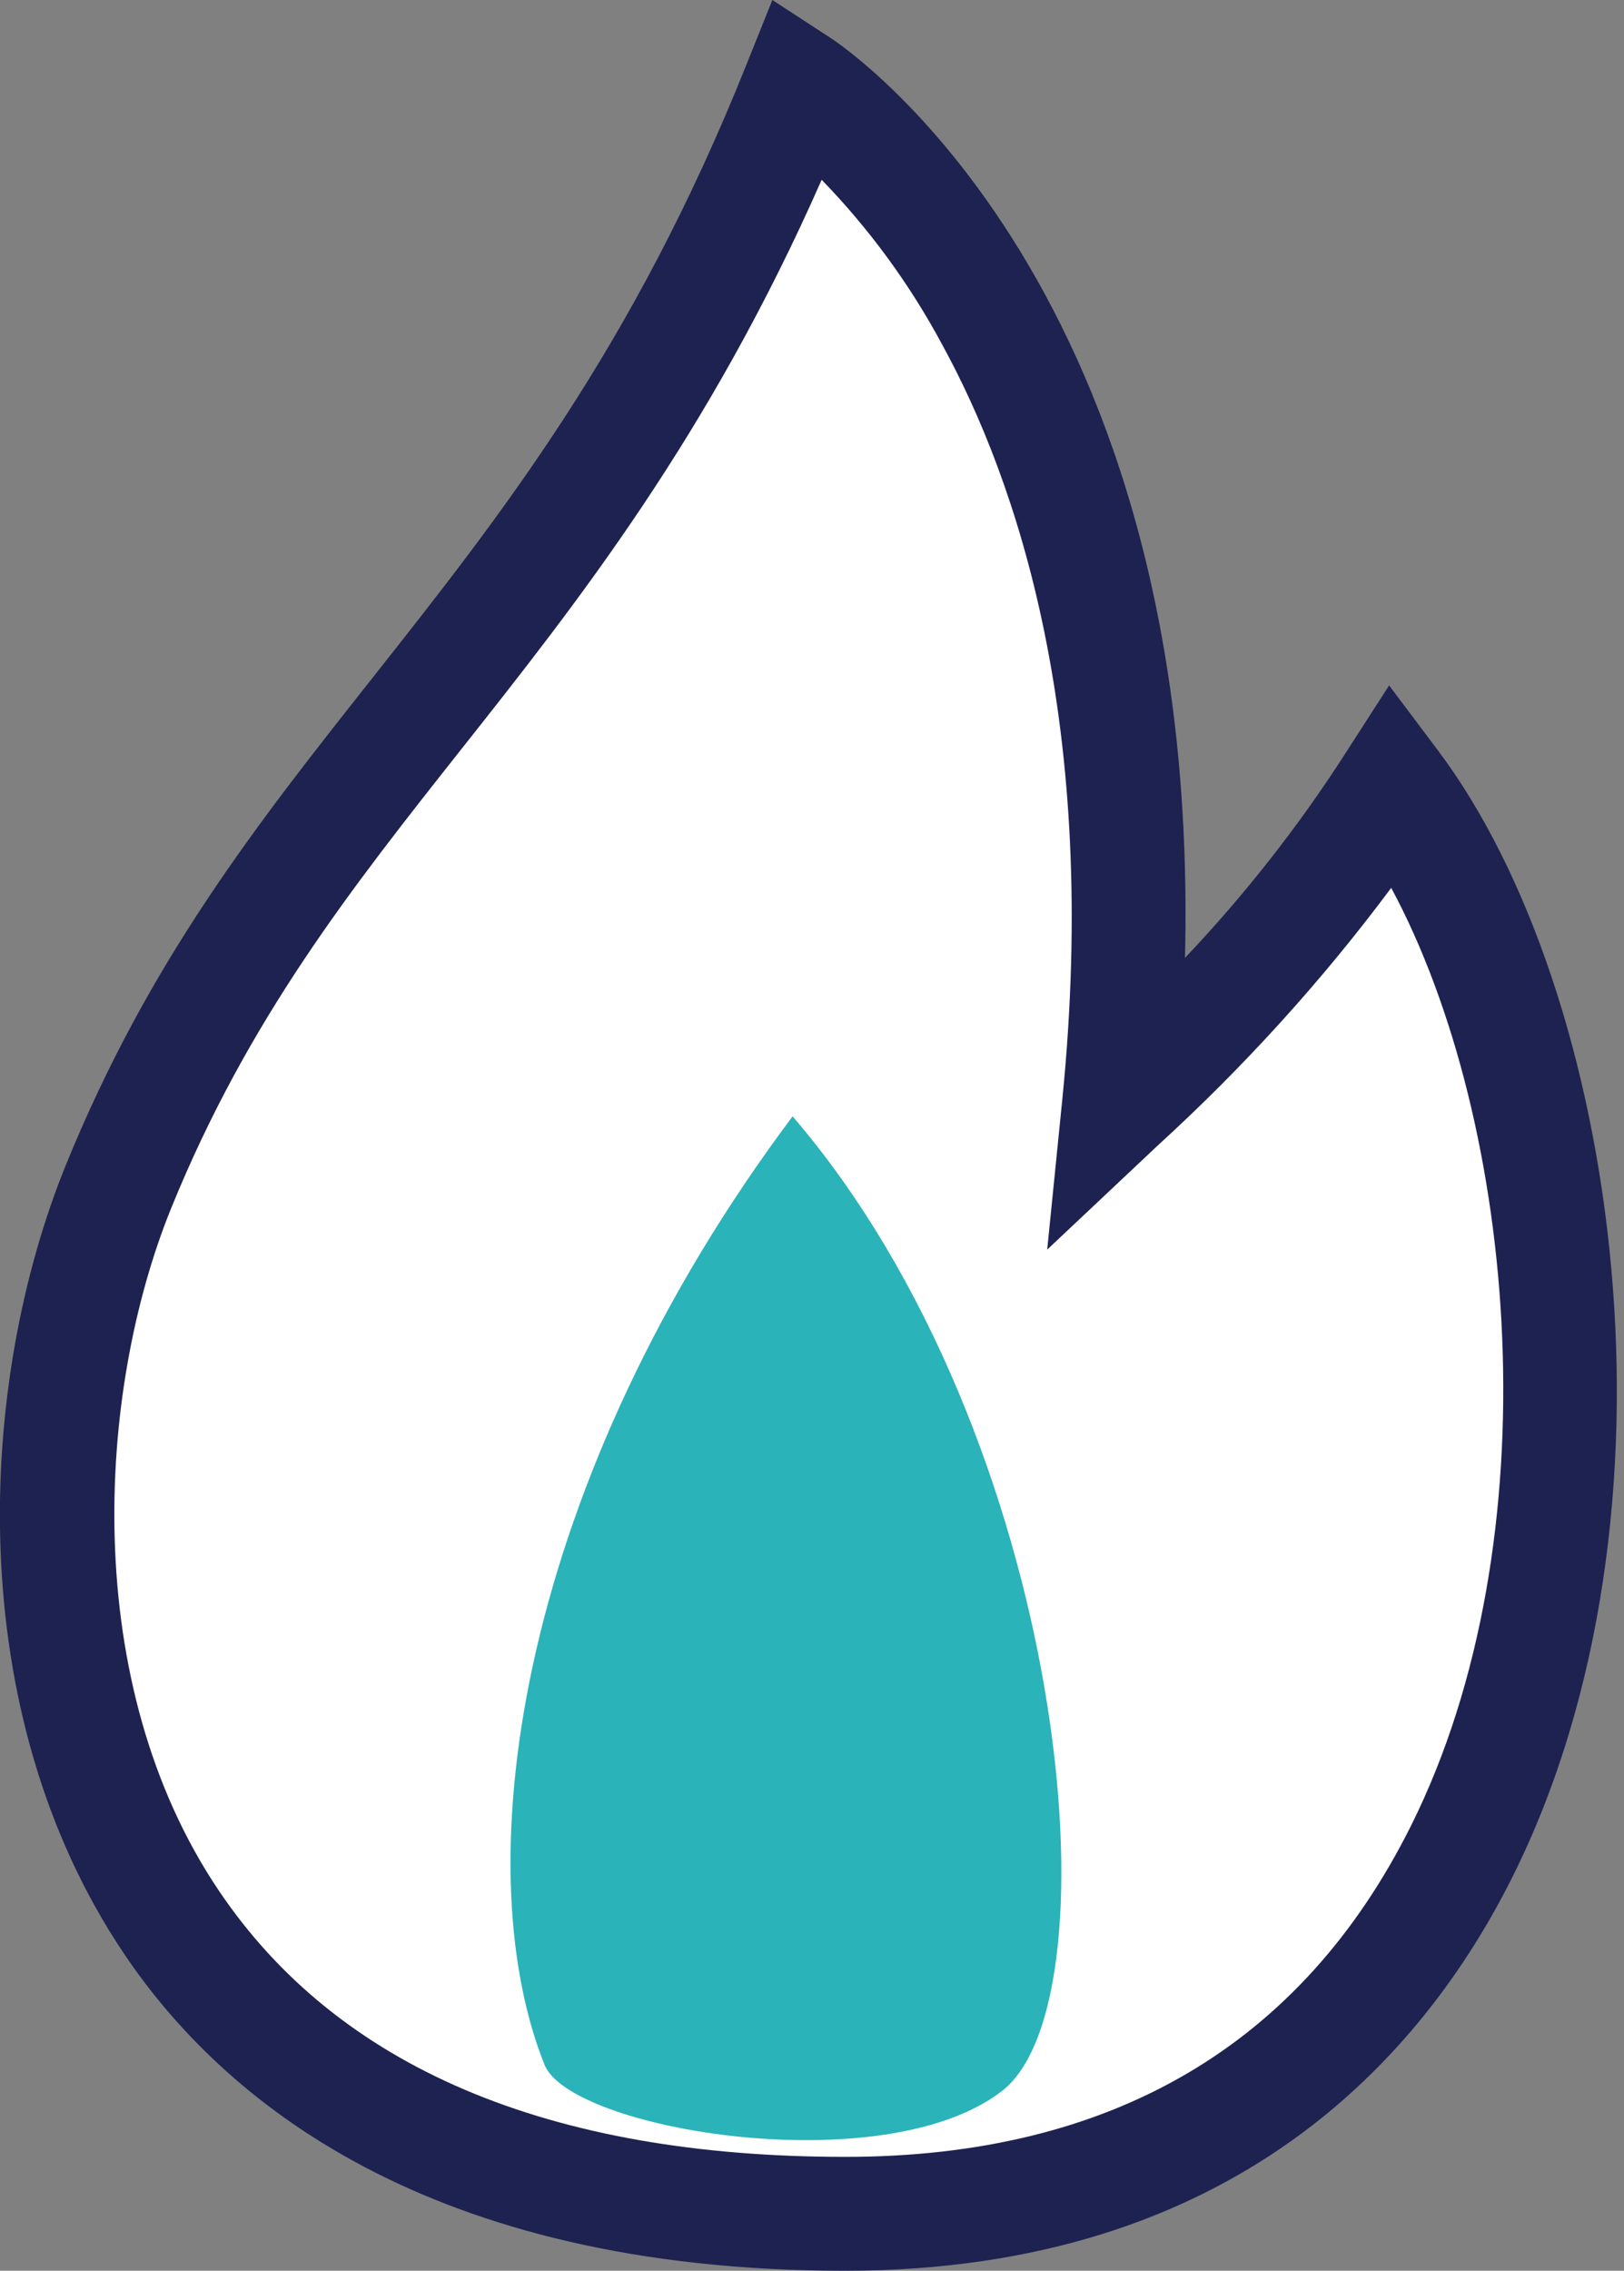 <?xml version="1.0" encoding="UTF-8"?>
<svg xmlns="http://www.w3.org/2000/svg" width="93" height="130" viewBox="0 0 93 130" fill="none">
  <rect x="0" y="0" width="93" height="130" fill="#808080" stroke="none"/>
  <g id="Layer_1" clip-path="url(#clip0_718_15934)">
    <g id="Group 195">
      <g id="Group 194">
        <path id="Path 1863" d="M45.791 4.9C45.791 4.9 68.451 19.69 64.091 63.21C70.081 57.82 75.35 51.67 79.781 44.93C95.46 65.82 96.341 126.74 48.41 126.74C0.48 126.74 -0.89 86.82 6.79 67.92C16.631 43.73 33.281 36.17 45.781 4.9" fill="white"></path>
        <path id="Path 1864" d="M48.4 130C24.36 130 12.68 120.14 7.11 111.86C-2.24 97.97 -1.3 79.17 3.77 66.7C8.53 55 14.729 47.16 21.299 38.85C28.64 29.56 36.249 19.96 42.749 3.69L44.23 0L47.559 2.17C48.489 2.77 68.79 16.51 67.859 54.84C71.269 51.24 74.34 47.34 77.019 43.17L79.549 39.24L82.359 42.98C92.719 56.77 97.01 86.64 86.609 107.46C81.469 117.74 70.659 130 48.389 130M47.05 10.3C40.569 25 33.09 34.46 26.419 42.89C20.149 50.82 14.22 58.31 9.81 69.15C5.53 79.67 4.55 96.38 12.52 108.22C19.329 118.35 31.41 123.48 48.41 123.48C63.62 123.48 74.519 117.11 80.799 104.53C88.99 88.13 86.919 64.31 79.669 50.83C75.7 56.16 71.219 61.09 66.309 65.57L59.969 71.54L60.84 62.88C62.98 41.5 58.27 27.6 53.94 19.7C52.09 16.26 49.77 13.09 47.05 10.29" fill="#1D2251"></path>
        <path id="Path 1865" d="M57.39 119.7C50.65 124.95 32.67 121.95 31.18 118.2C26.51 106.52 29.87 84.61 45.39 63.91C61.14 82.25 64.14 114.45 57.39 119.7Z" fill="#2AB3B9"></path>
      </g>
    </g>
  </g>
  <defs>
    <clipPath id="clip0_718_15934">
      <rect width="92.6" height="130.01" fill="white"></rect>
    </clipPath>
  </defs>
</svg>
